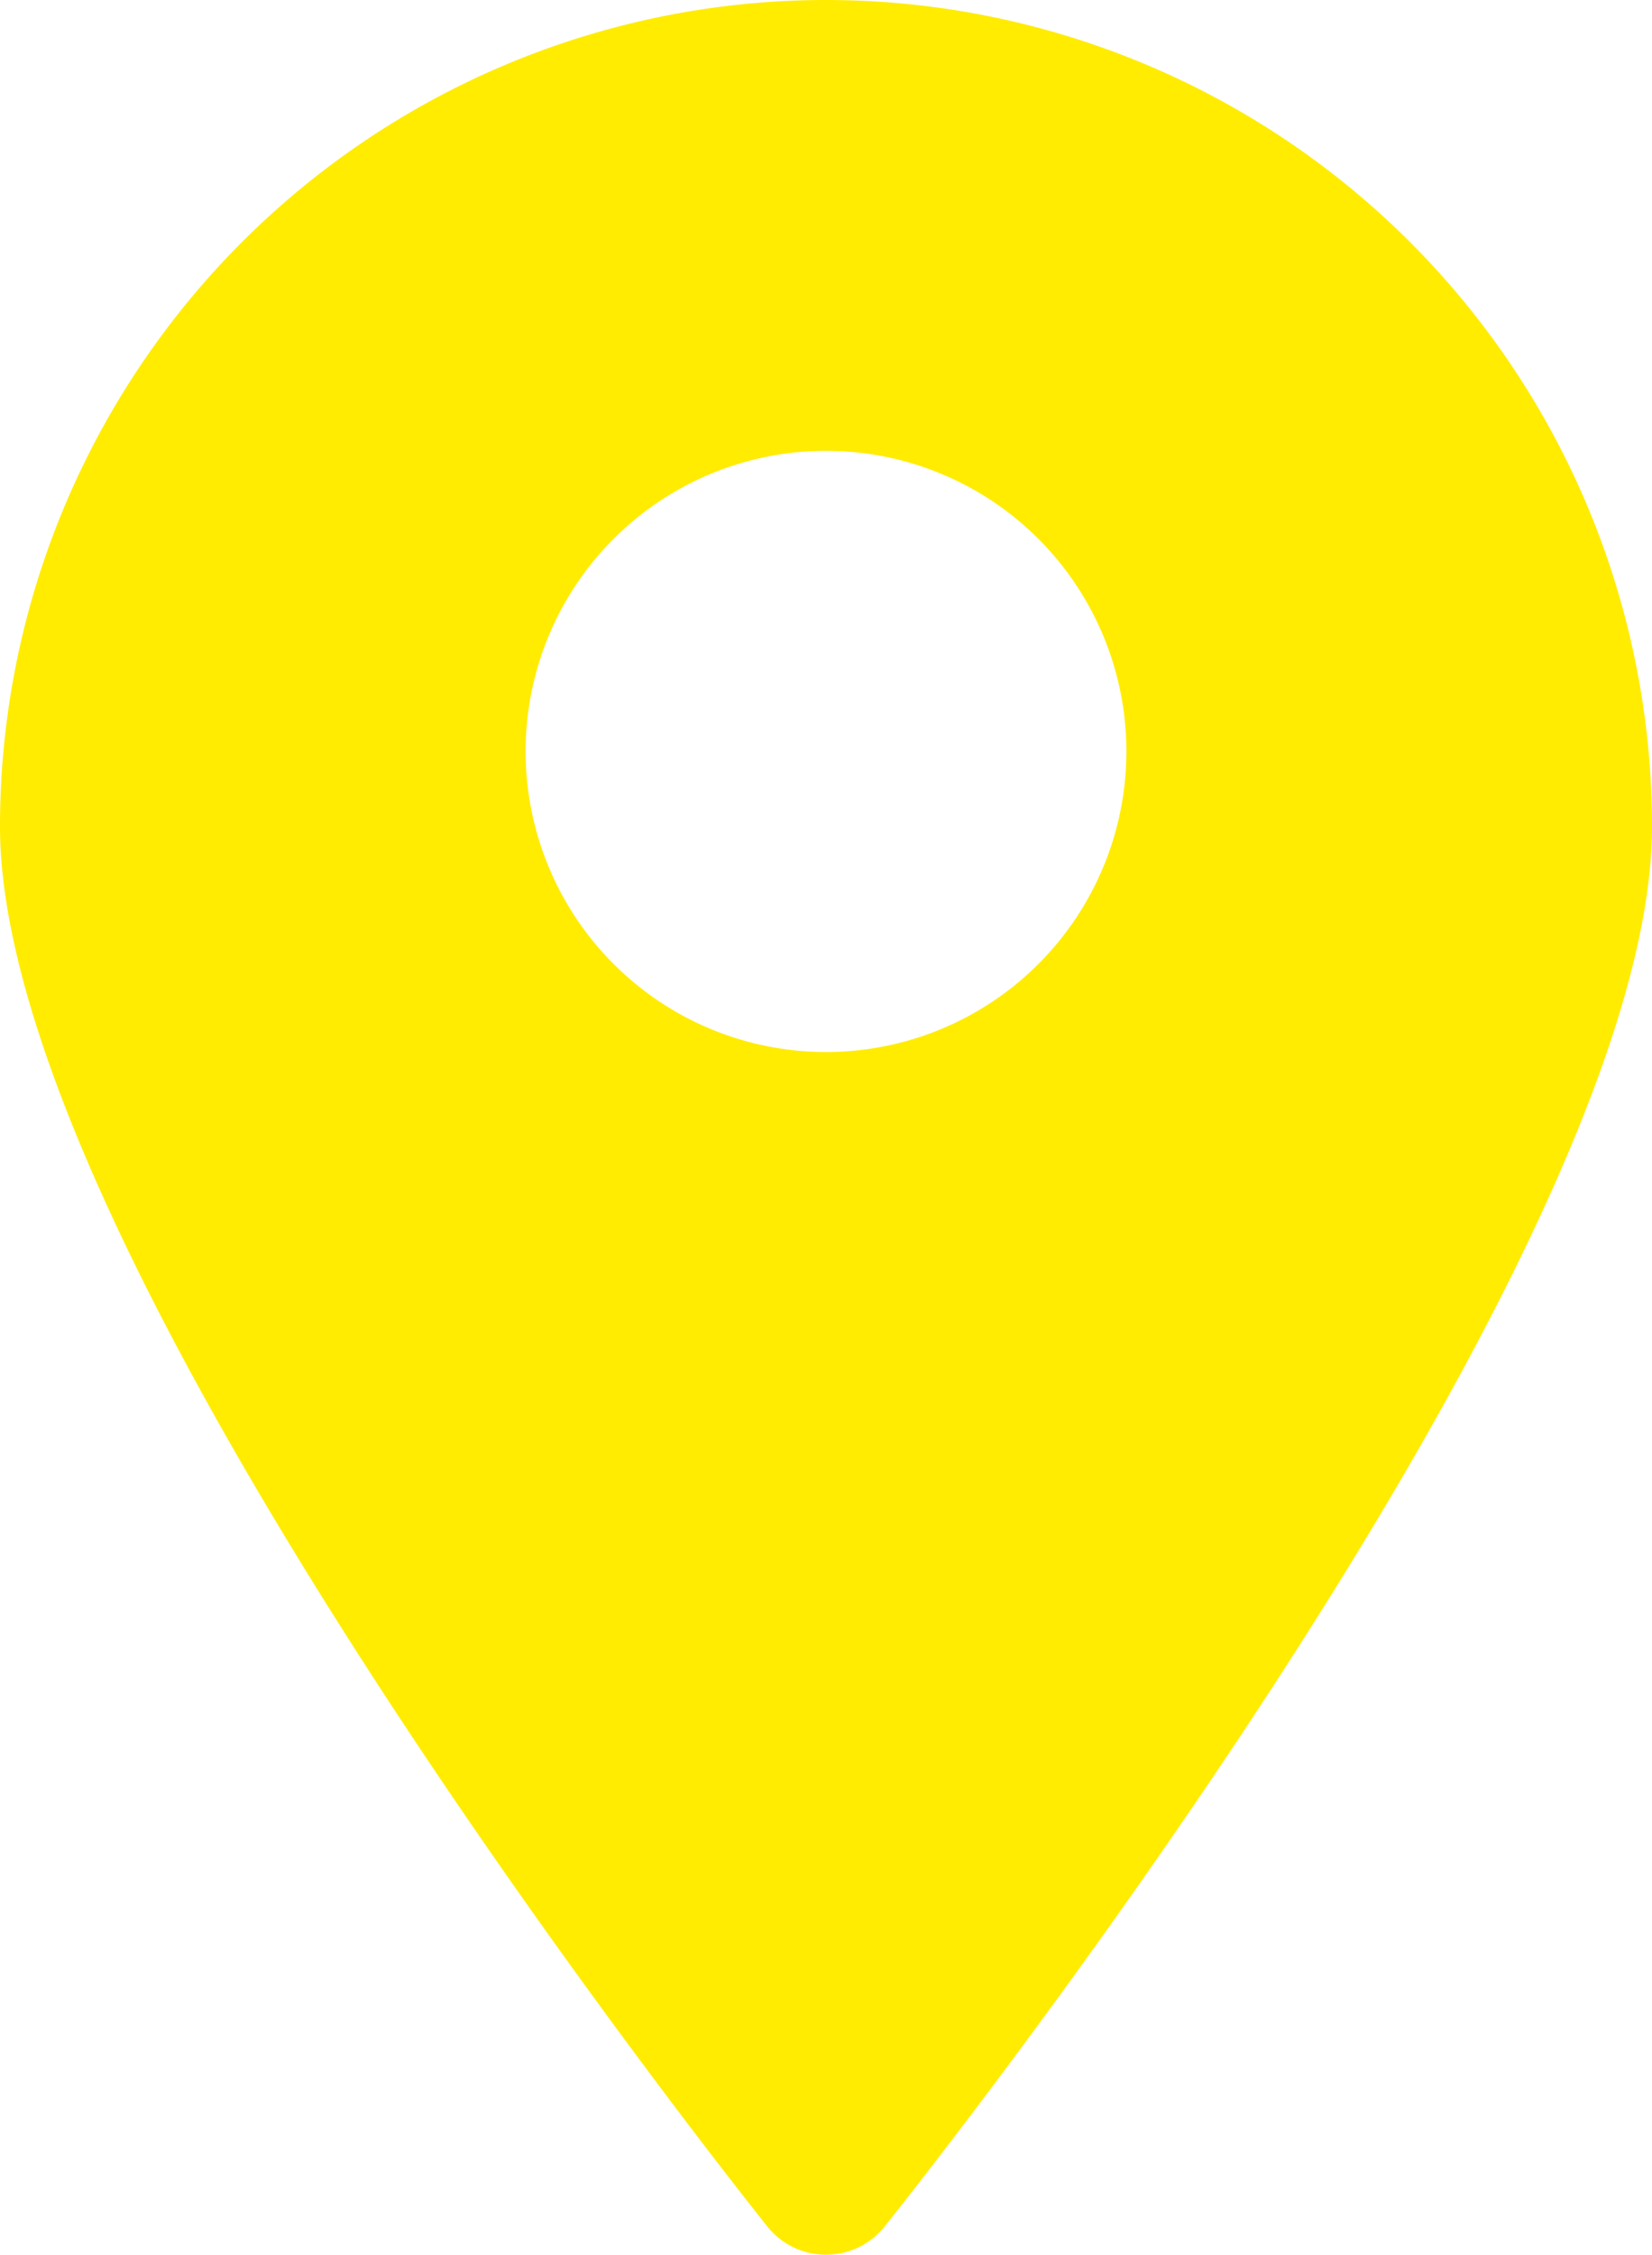 <svg xmlns="http://www.w3.org/2000/svg" width="9.168" height="12.504" viewBox="0 0 9.168 12.504">
  <path id="map" d="M9.584,1A4.584,4.584,0,0,0,5,5.584c0,2.421,4.084,7.543,4.259,7.764a.417.417,0,0,0,.65,0c.175-.221,4.259-5.343,4.259-7.764A4.584,4.584,0,0,0,9.584,1Zm0,5.834a1.667,1.667,0,1,1,1.667-1.667A1.667,1.667,0,0,1,9.584,6.834Z" transform="translate(-5 -1)" fill="#ffec01"/>
</svg>
